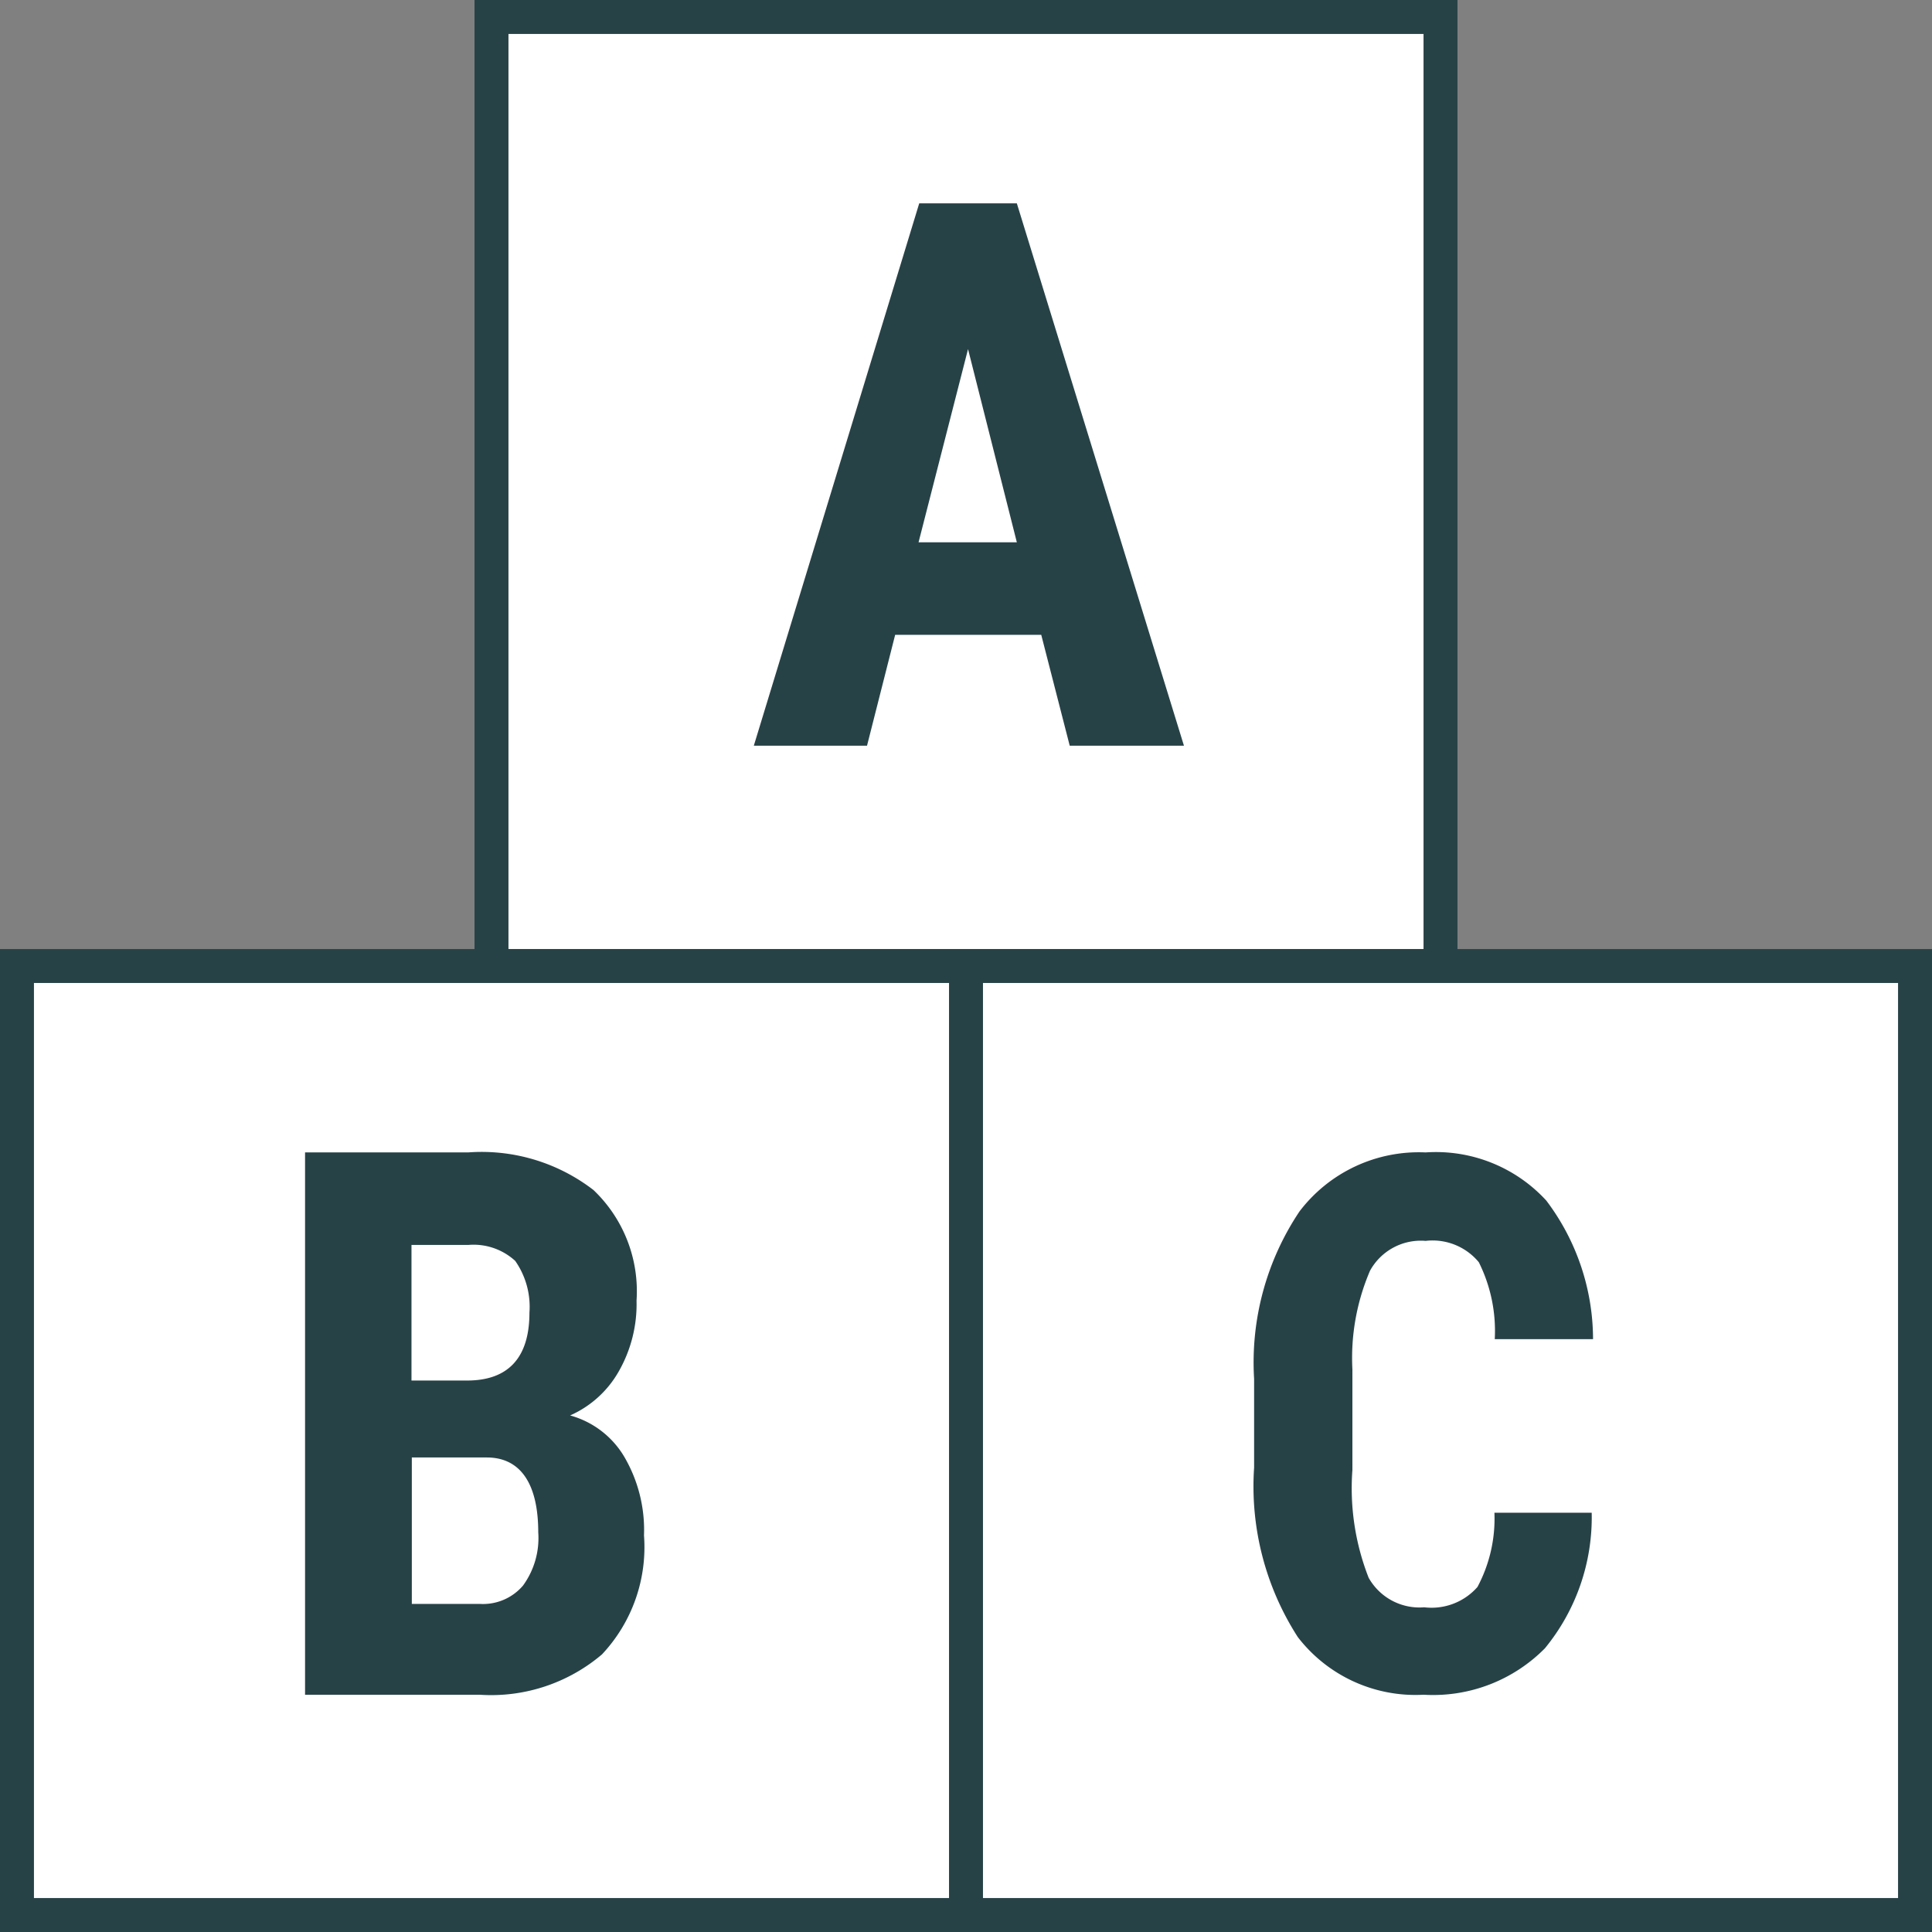 <svg id="Layer_1" data-name="Layer 1" xmlns="http://www.w3.org/2000/svg" viewBox="0 0 57 57"><rect x="0" y="0" width="57" height="57" fill="#808080" stroke="none"/><defs><style>.cls-1{fill:#fff;}.cls-2{fill:#274247;}</style></defs><title>Artboard 17</title><rect class="cls-1" x="15" y="1" width="27" height="27"/><rect class="cls-1" x="1" y="29" width="27" height="27"/><rect class="cls-1" x="29" y="29" width="27" height="27"/><path class="cls-2" d="M31.56,22h3.37L30,6H27.12L22.24,22h3.34l.83-3.27h4.31ZM27.1,16l1.46-5.7L30,16Z"/><path class="cls-2" d="M9,34V50h5.15a5.05,5.05,0,0,0,3.61-1.19A4.62,4.62,0,0,0,19,45.3,4.27,4.27,0,0,0,18.43,43a2.68,2.68,0,0,0-1.61-1.24,3.08,3.08,0,0,0,1.43-1.29,4,4,0,0,0,.53-2.1,4.12,4.12,0,0,0-1.27-3.26A5.4,5.4,0,0,0,13.81,34Zm6.43,12.78a1.55,1.55,0,0,1-1.28.54h-2V43h2.21c1,0,1.52.78,1.52,2.21A2.38,2.38,0,0,1,15.43,46.78Zm.19-8.05c0,1.31-.61,2-1.84,2H12.14v-4h1.67a1.82,1.82,0,0,1,1.39.47A2.36,2.36,0,0,1,15.62,38.73Z"/><path class="cls-2" d="M43,28V0H14V28H0V57H57V28ZM15,1H42V28H15ZM28,56H1V29H28Zm28,0H29V29H56Z"/><path class="cls-2" d="M38.34,35.74A8,8,0,0,0,37,40.68V43.3a8.21,8.21,0,0,0,1.29,5A4.38,4.38,0,0,0,42,50a4.64,4.64,0,0,0,3.58-1.37,6.09,6.09,0,0,0,1.38-4H44.09a4.28,4.28,0,0,1-.5,2.19,1.8,1.8,0,0,1-1.57.6,1.72,1.72,0,0,1-1.64-.87,7.23,7.23,0,0,1-.48-3.18V40.4a6.52,6.52,0,0,1,.52-2.91,1.71,1.71,0,0,1,1.64-.88,1.77,1.77,0,0,1,1.57.63,4.54,4.54,0,0,1,.47,2.27H47a6.8,6.8,0,0,0-1.38-4.09A4.42,4.42,0,0,0,42.06,34,4.42,4.42,0,0,0,38.34,35.74Z"/></svg>